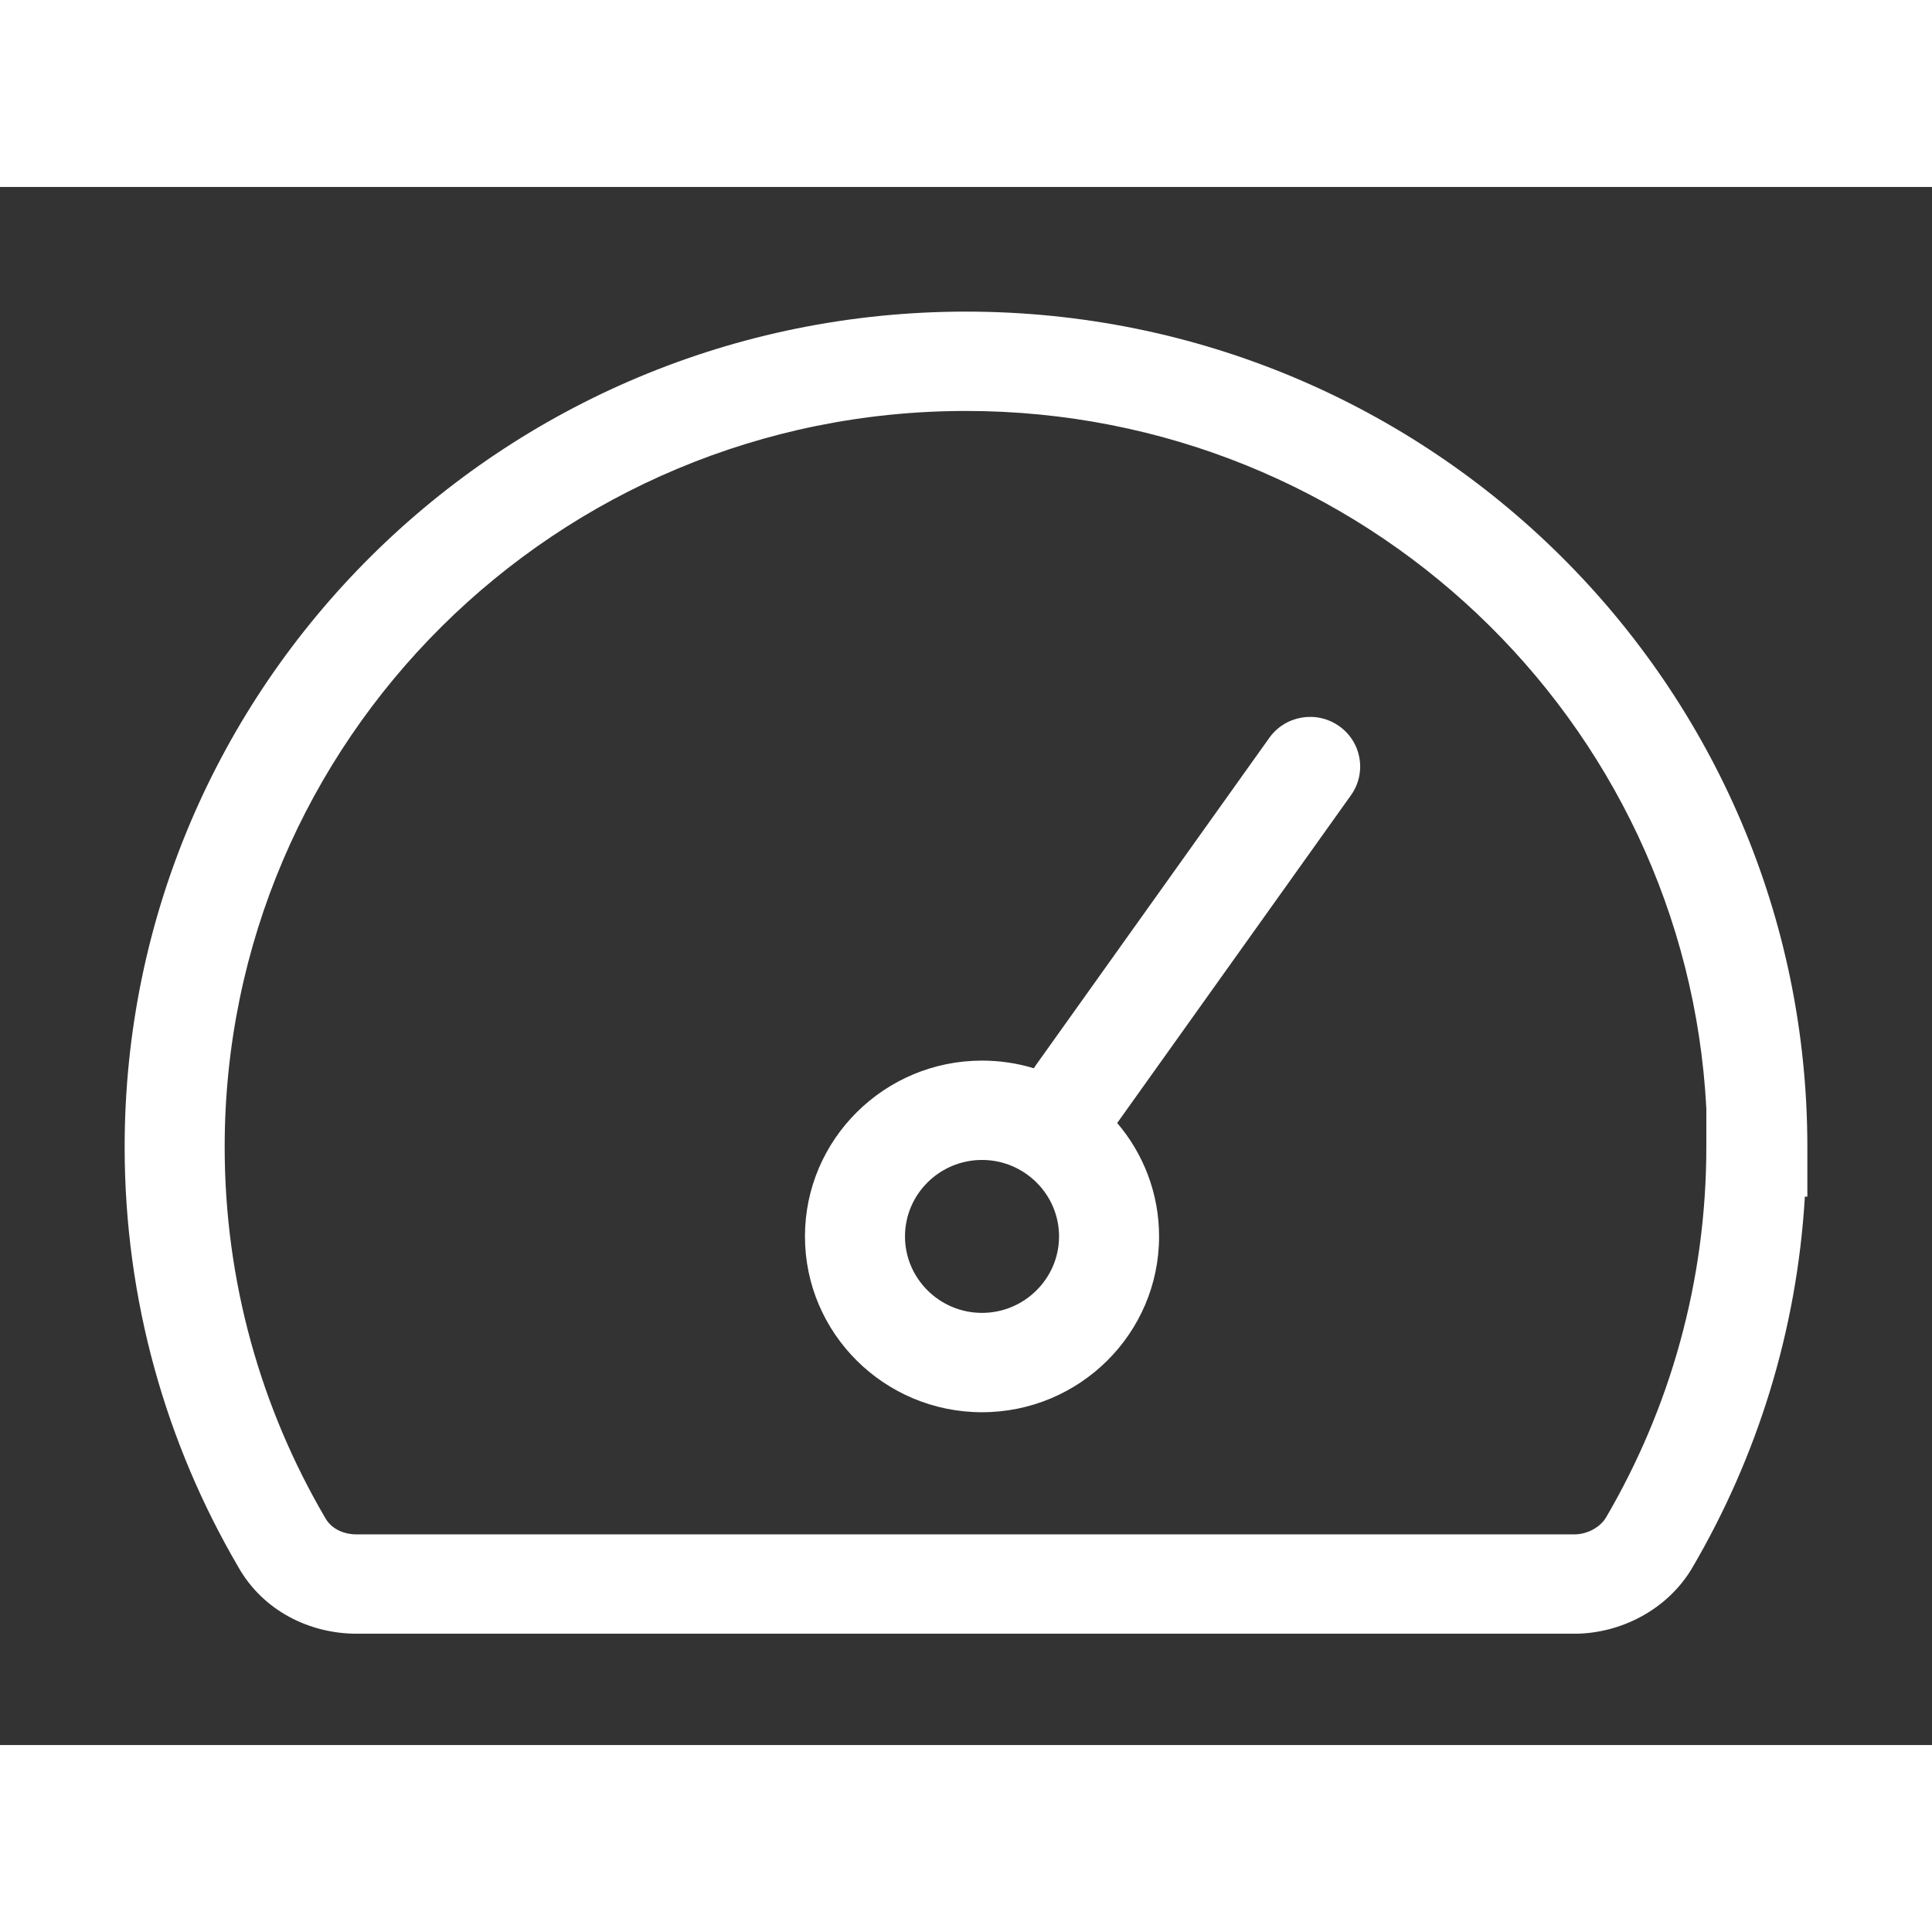 <svg width="20" height="20" viewBox="0 0 31 25" fill="none" xmlns="http://www.w3.org/2000/svg">
    <rect x="0" y="0" width="31" height="25" fill="#333333" stroke="none"/>
    <path fill-rule="evenodd" clip-rule="evenodd"
          d="M15.5 3.594C8.928 3.594 3.605 8.879 3.605 15.404C3.605 17.571 4.192 19.601 5.214 21.348L5.222 21.361L5.222 21.361C5.303 21.506 5.479 21.62 5.724 21.62H25.26C25.479 21.62 25.683 21.497 25.768 21.35L25.77 21.348C26.792 19.601 27.379 17.571 27.379 15.404V14.785C27.055 8.548 21.862 3.594 15.5 3.594ZM28.96 16.201H29V15.404C29 7.999 22.958 2 15.5 2C8.042 2 2 7.999 2 15.404C2 17.858 2.664 20.161 3.823 22.142C4.224 22.853 4.976 23.214 5.724 23.214H25.26C26.003 23.214 26.762 22.828 27.158 22.148C28.192 20.381 28.833 18.358 28.96 16.201ZM21.486 8.65C21.848 8.904 21.933 9.401 21.677 9.76L17.937 15.004C17.933 15.009 17.93 15.014 17.926 15.019C18.345 15.51 18.598 16.146 18.598 16.839C18.598 18.395 17.324 19.66 15.757 19.66C14.19 19.66 12.916 18.395 12.916 16.839C12.916 15.283 14.19 14.018 15.757 14.018C16.046 14.018 16.326 14.061 16.589 14.141C16.601 14.121 16.613 14.102 16.627 14.083L20.367 8.839C20.623 8.48 21.124 8.395 21.486 8.65ZM15.757 15.612C15.076 15.612 14.521 16.163 14.521 16.839C14.521 17.514 15.076 18.066 15.757 18.066C16.437 18.066 16.993 17.514 16.993 16.839C16.993 16.163 16.437 15.612 15.757 15.612Z"
          fill="#FFFFFF"/>
</svg>
